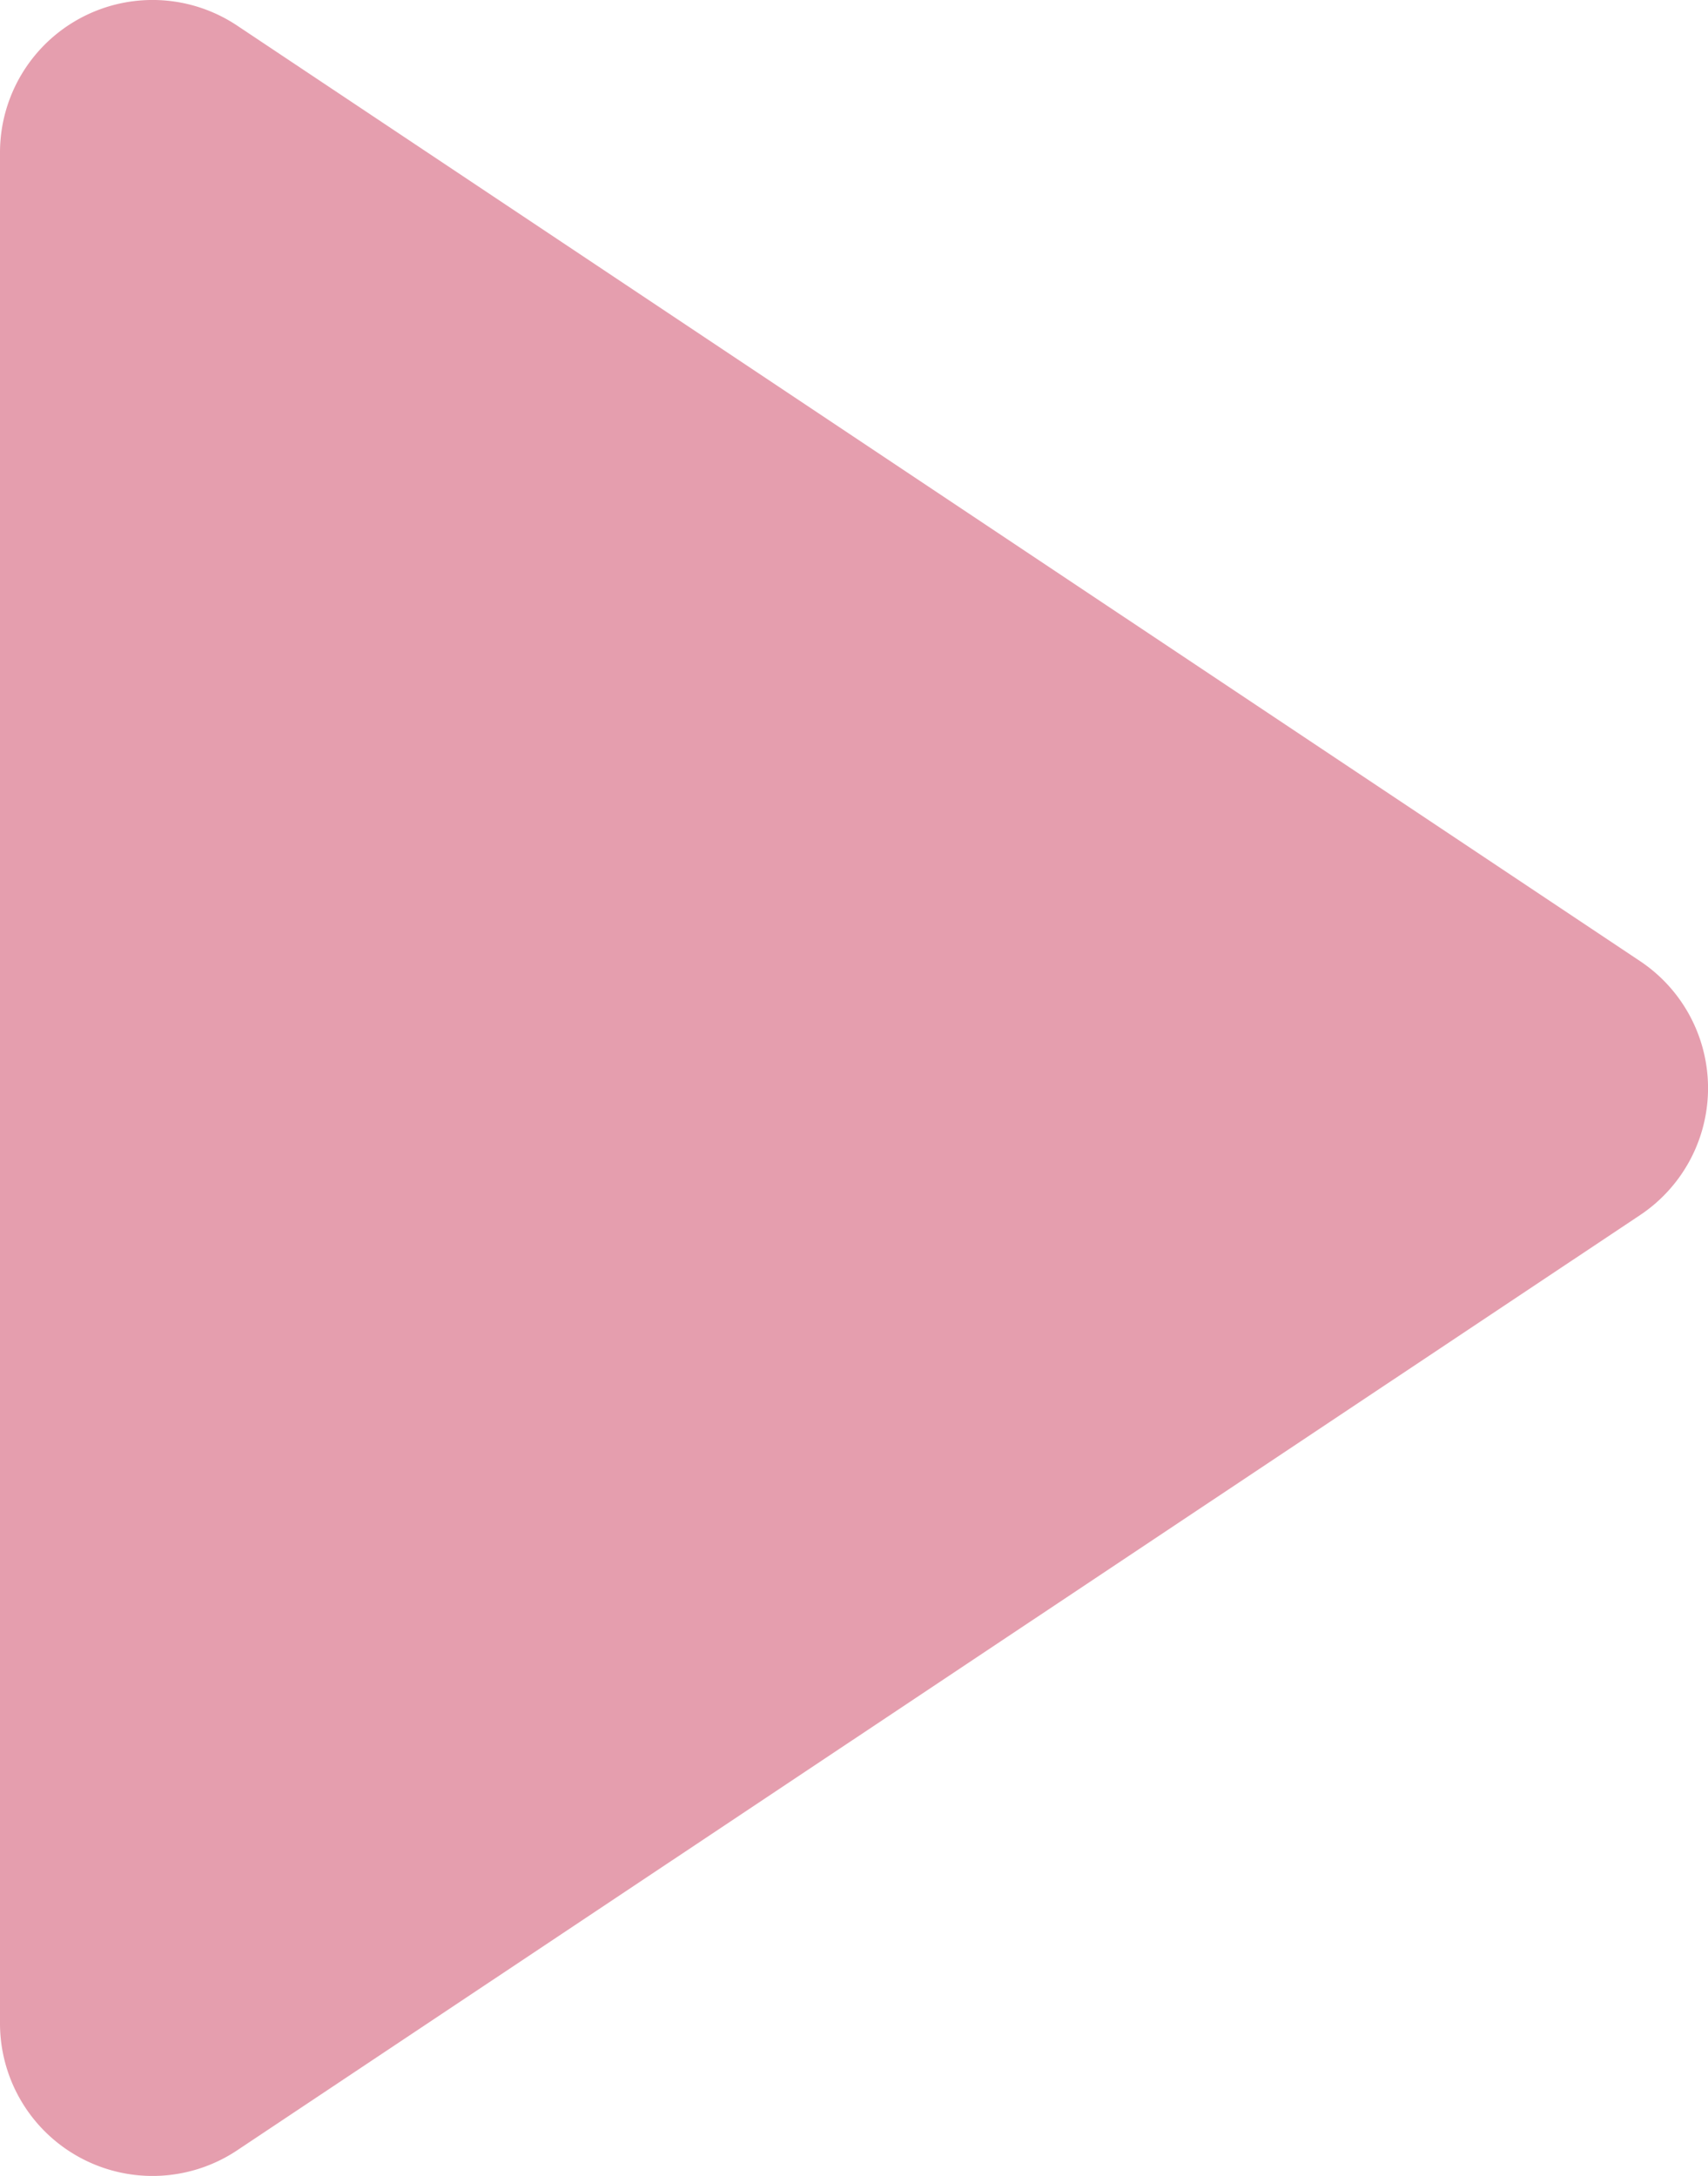 <svg xmlns="http://www.w3.org/2000/svg" width="11.197" height="14.26" viewBox="0 0 11.197 14.26">
  <path id="多角形_53" data-name="多角形 53" d="M7.168,1.248a1,1,0,0,1,1.664,0l6.131,9.2A1,1,0,0,1,14.131,12H1.869a1,1,0,0,1-.832-1.555Z" transform="translate(12 -0.869) rotate(90)" fill="#e59eae"/>
</svg>
